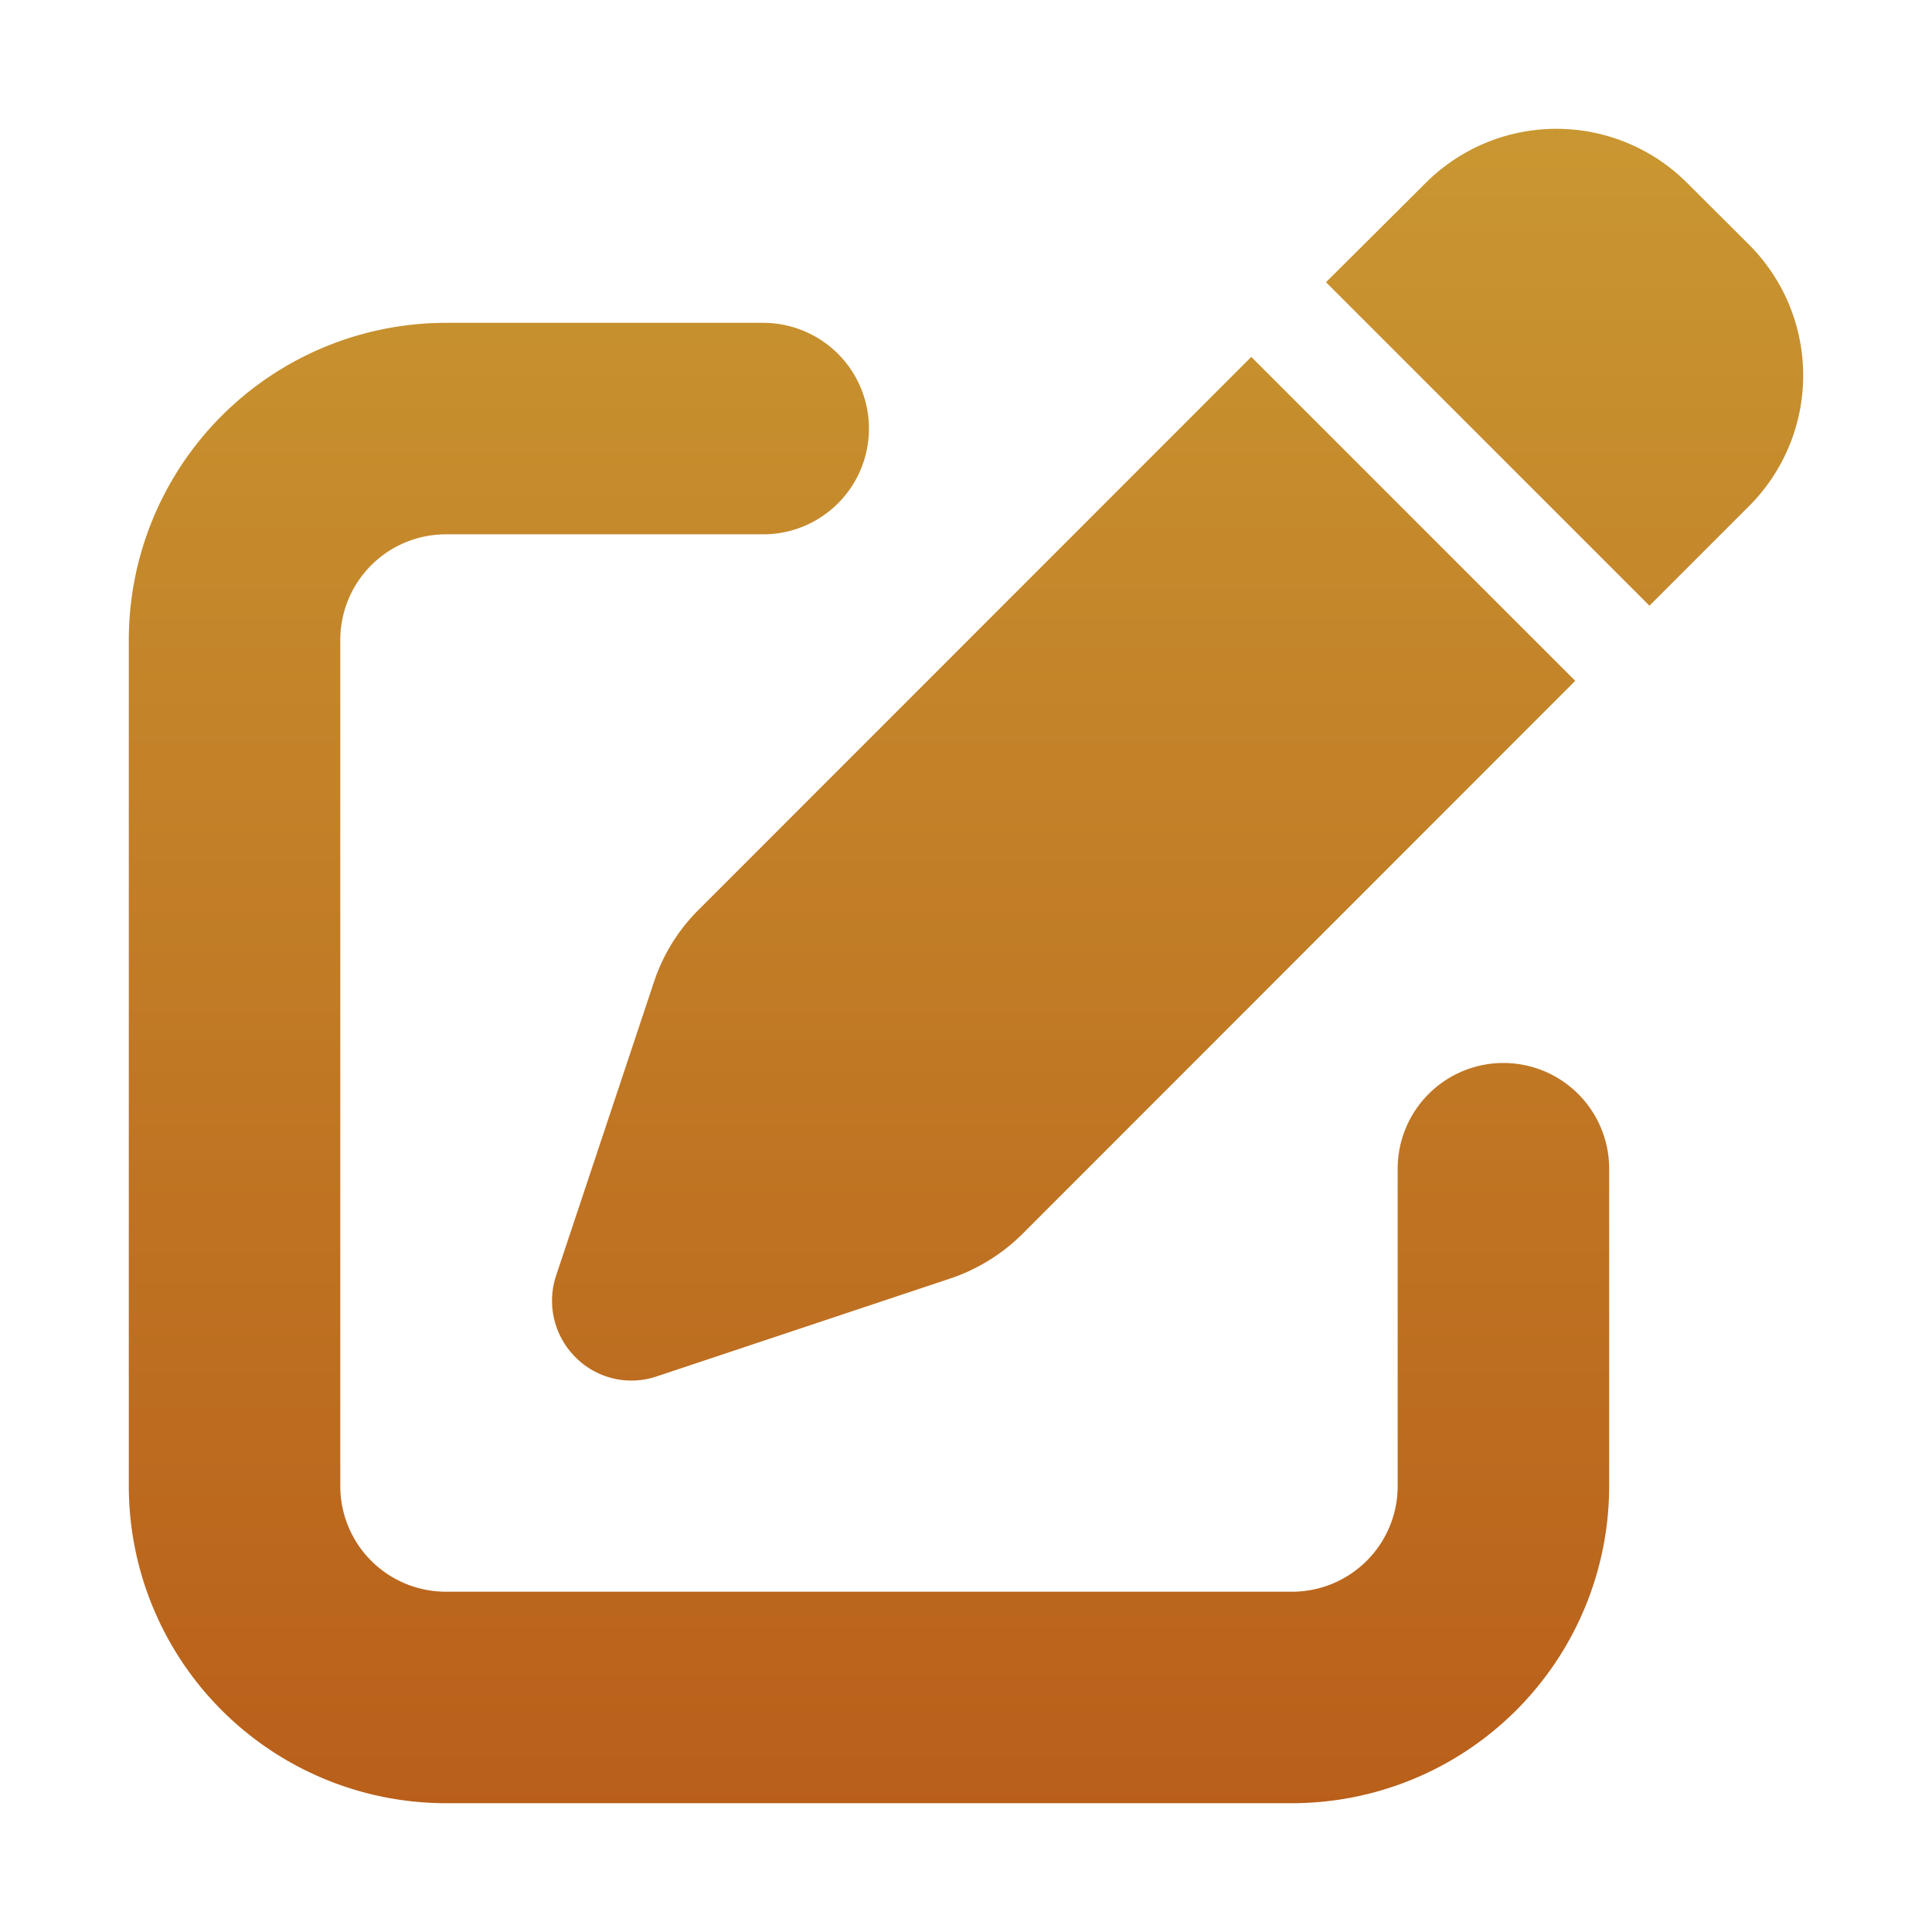 <svg xmlns="http://www.w3.org/2000/svg" xmlns:xlink="http://www.w3.org/1999/xlink" width="30" height="30" viewBox="0 0 30 30">
  <defs>
    <linearGradient id="linear-gradient" x1="0.5" x2="0.5" y2="1" gradientUnits="objectBoundingBox">
      <stop offset="0" stop-color="#c99731"/>
      <stop offset="1" stop-color="#b95f1a"/>
    </linearGradient>
  </defs>
  <g id="グループ_37416" data-name="グループ 37416" transform="translate(19173 17650.777)">
    <rect id="長方形_29630" data-name="長方形 29630" width="30" height="30" transform="translate(-19173 -17650.777)" fill="#fff" opacity="0"/>
    <path id="Icon_fa-solid-pen-to-square" data-name="Icon fa-solid-pen-to-square" d="M24.2,1.214a2.871,2.871,0,0,0-4.064,0L18.59,2.753l5.023,5.023,1.544-1.544a2.871,2.871,0,0,0,0-4.064L24.2,1.214ZM8.846,12.5a2.835,2.835,0,0,0-.693,1.124L6.634,18.182a1.238,1.238,0,0,0,.3,1.262,1.222,1.222,0,0,0,1.262.3l4.556-1.519a2.908,2.908,0,0,0,1.124-.693l8.584-8.589L17.43,3.913ZM4.926,3.384A4.927,4.927,0,0,0,0,8.31V21.445a4.927,4.927,0,0,0,4.926,4.926H18.061a4.927,4.927,0,0,0,4.926-4.926V16.519a1.642,1.642,0,0,0-3.284,0v4.926a1.64,1.64,0,0,1-1.642,1.642H4.926a1.64,1.64,0,0,1-1.642-1.642V8.31A1.64,1.64,0,0,1,4.926,6.668H9.851a1.642,1.642,0,0,0,0-3.284Z" transform="translate(-19171 -17649.148)" fill="url(#linear-gradient)"/>
  </g>
</svg>
